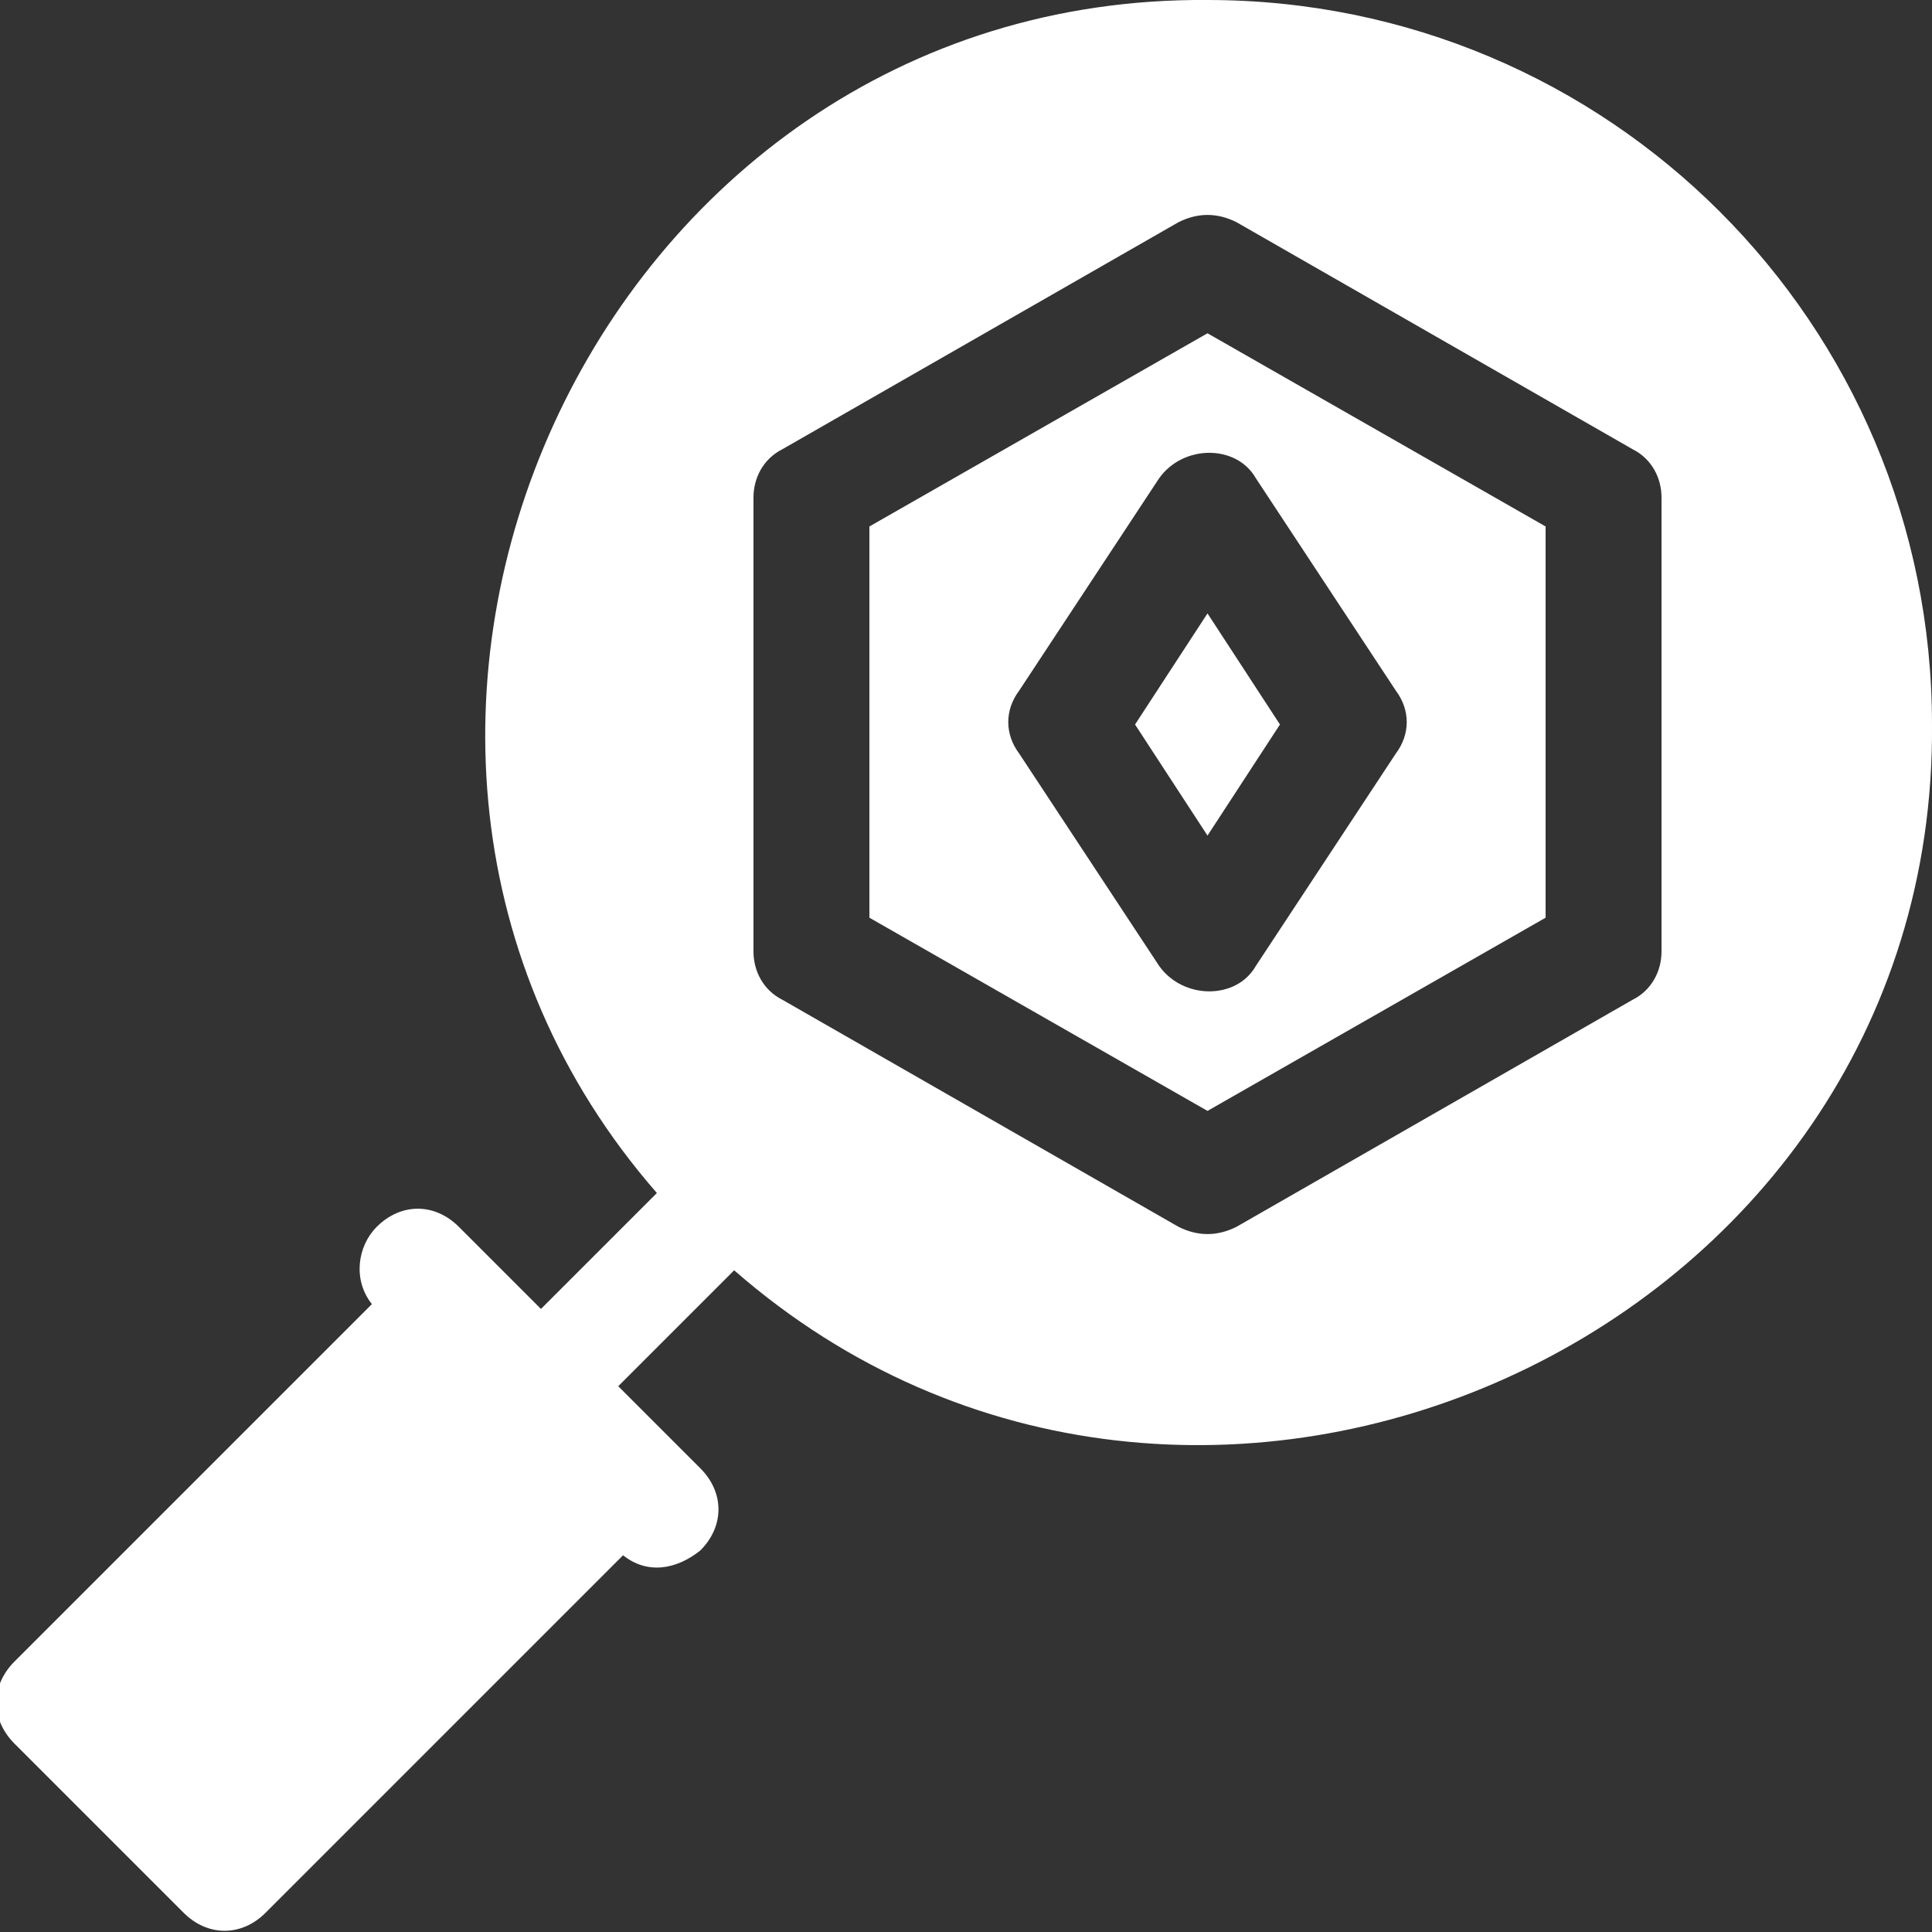 <?xml version="1.0" encoding="utf-8"?>
<!-- Generator: Adobe Illustrator 25.4.1, SVG Export Plug-In . SVG Version: 6.00 Build 0)  -->
<svg version="1.1" id="Layer_1" xmlns="http://www.w3.org/2000/svg" xmlns:xlink="http://www.w3.org/1999/xlink" x="0px" y="0px"
	 width="40px" height="40px" viewBox="0 0 40 40" style="enable-background:new 0 0 40 40;" xml:space="preserve">
<rect x="0" y="0" width="40" height="40" fill="#333333" stroke="none"/>
<style type="text/css">
	.st0{fill:#FFFFFF;}
</style>
<g>
	<path class="st0" d="M18,10.9V19l7,4l7-4v-8.1l-7-4L18,10.9z M26,9.9l2.9,4.4c0.3,0.4,0.3,0.9,0,1.3L26,20c-0.4,0.7-1.5,0.7-2,0
		l-2.9-4.4c-0.3-0.4-0.3-0.9,0-1.3L24,9.9C24.5,9.2,25.6,9.2,26,9.9L26,9.9z"/>
	<path class="st0" d="M23.5,15l1.5,2.3l1.5-2.3L25,12.7L23.5,15z"/>
	<path class="st0" d="M25,0C12.3-0.1,5.4,15.3,13.6,24.7l-2.4,2.4l-1.7-1.7c-0.5-0.5-1.2-0.5-1.7,0c-0.4,0.4-0.5,1.1-0.1,1.6
		l-7.4,7.4c-0.5,0.5-0.5,1.2,0,1.7l3.5,3.5c0.5,0.5,1.2,0.5,1.7,0l7.4-7.4c0.5,0.4,1.1,0.3,1.6-0.1c0.5-0.5,0.5-1.2,0-1.7l-1.7-1.7
		l2.4-2.4C24.7,34.6,40.1,27.7,40,15C40,6.7,33.3,0,25,0L25,0z M34.4,19.7c0,0.4-0.2,0.8-0.6,1l-8.2,4.7c-0.4,0.2-0.8,0.2-1.2,0
		l-8.2-4.7c-0.4-0.2-0.6-0.6-0.6-1v-9.4c0-0.4,0.2-0.8,0.6-1l8.2-4.7c0.4-0.2,0.8-0.2,1.2,0l8.2,4.7c0.4,0.2,0.6,0.6,0.6,1
		L34.4,19.7L34.4,19.7z"/>
</g>
</svg>
